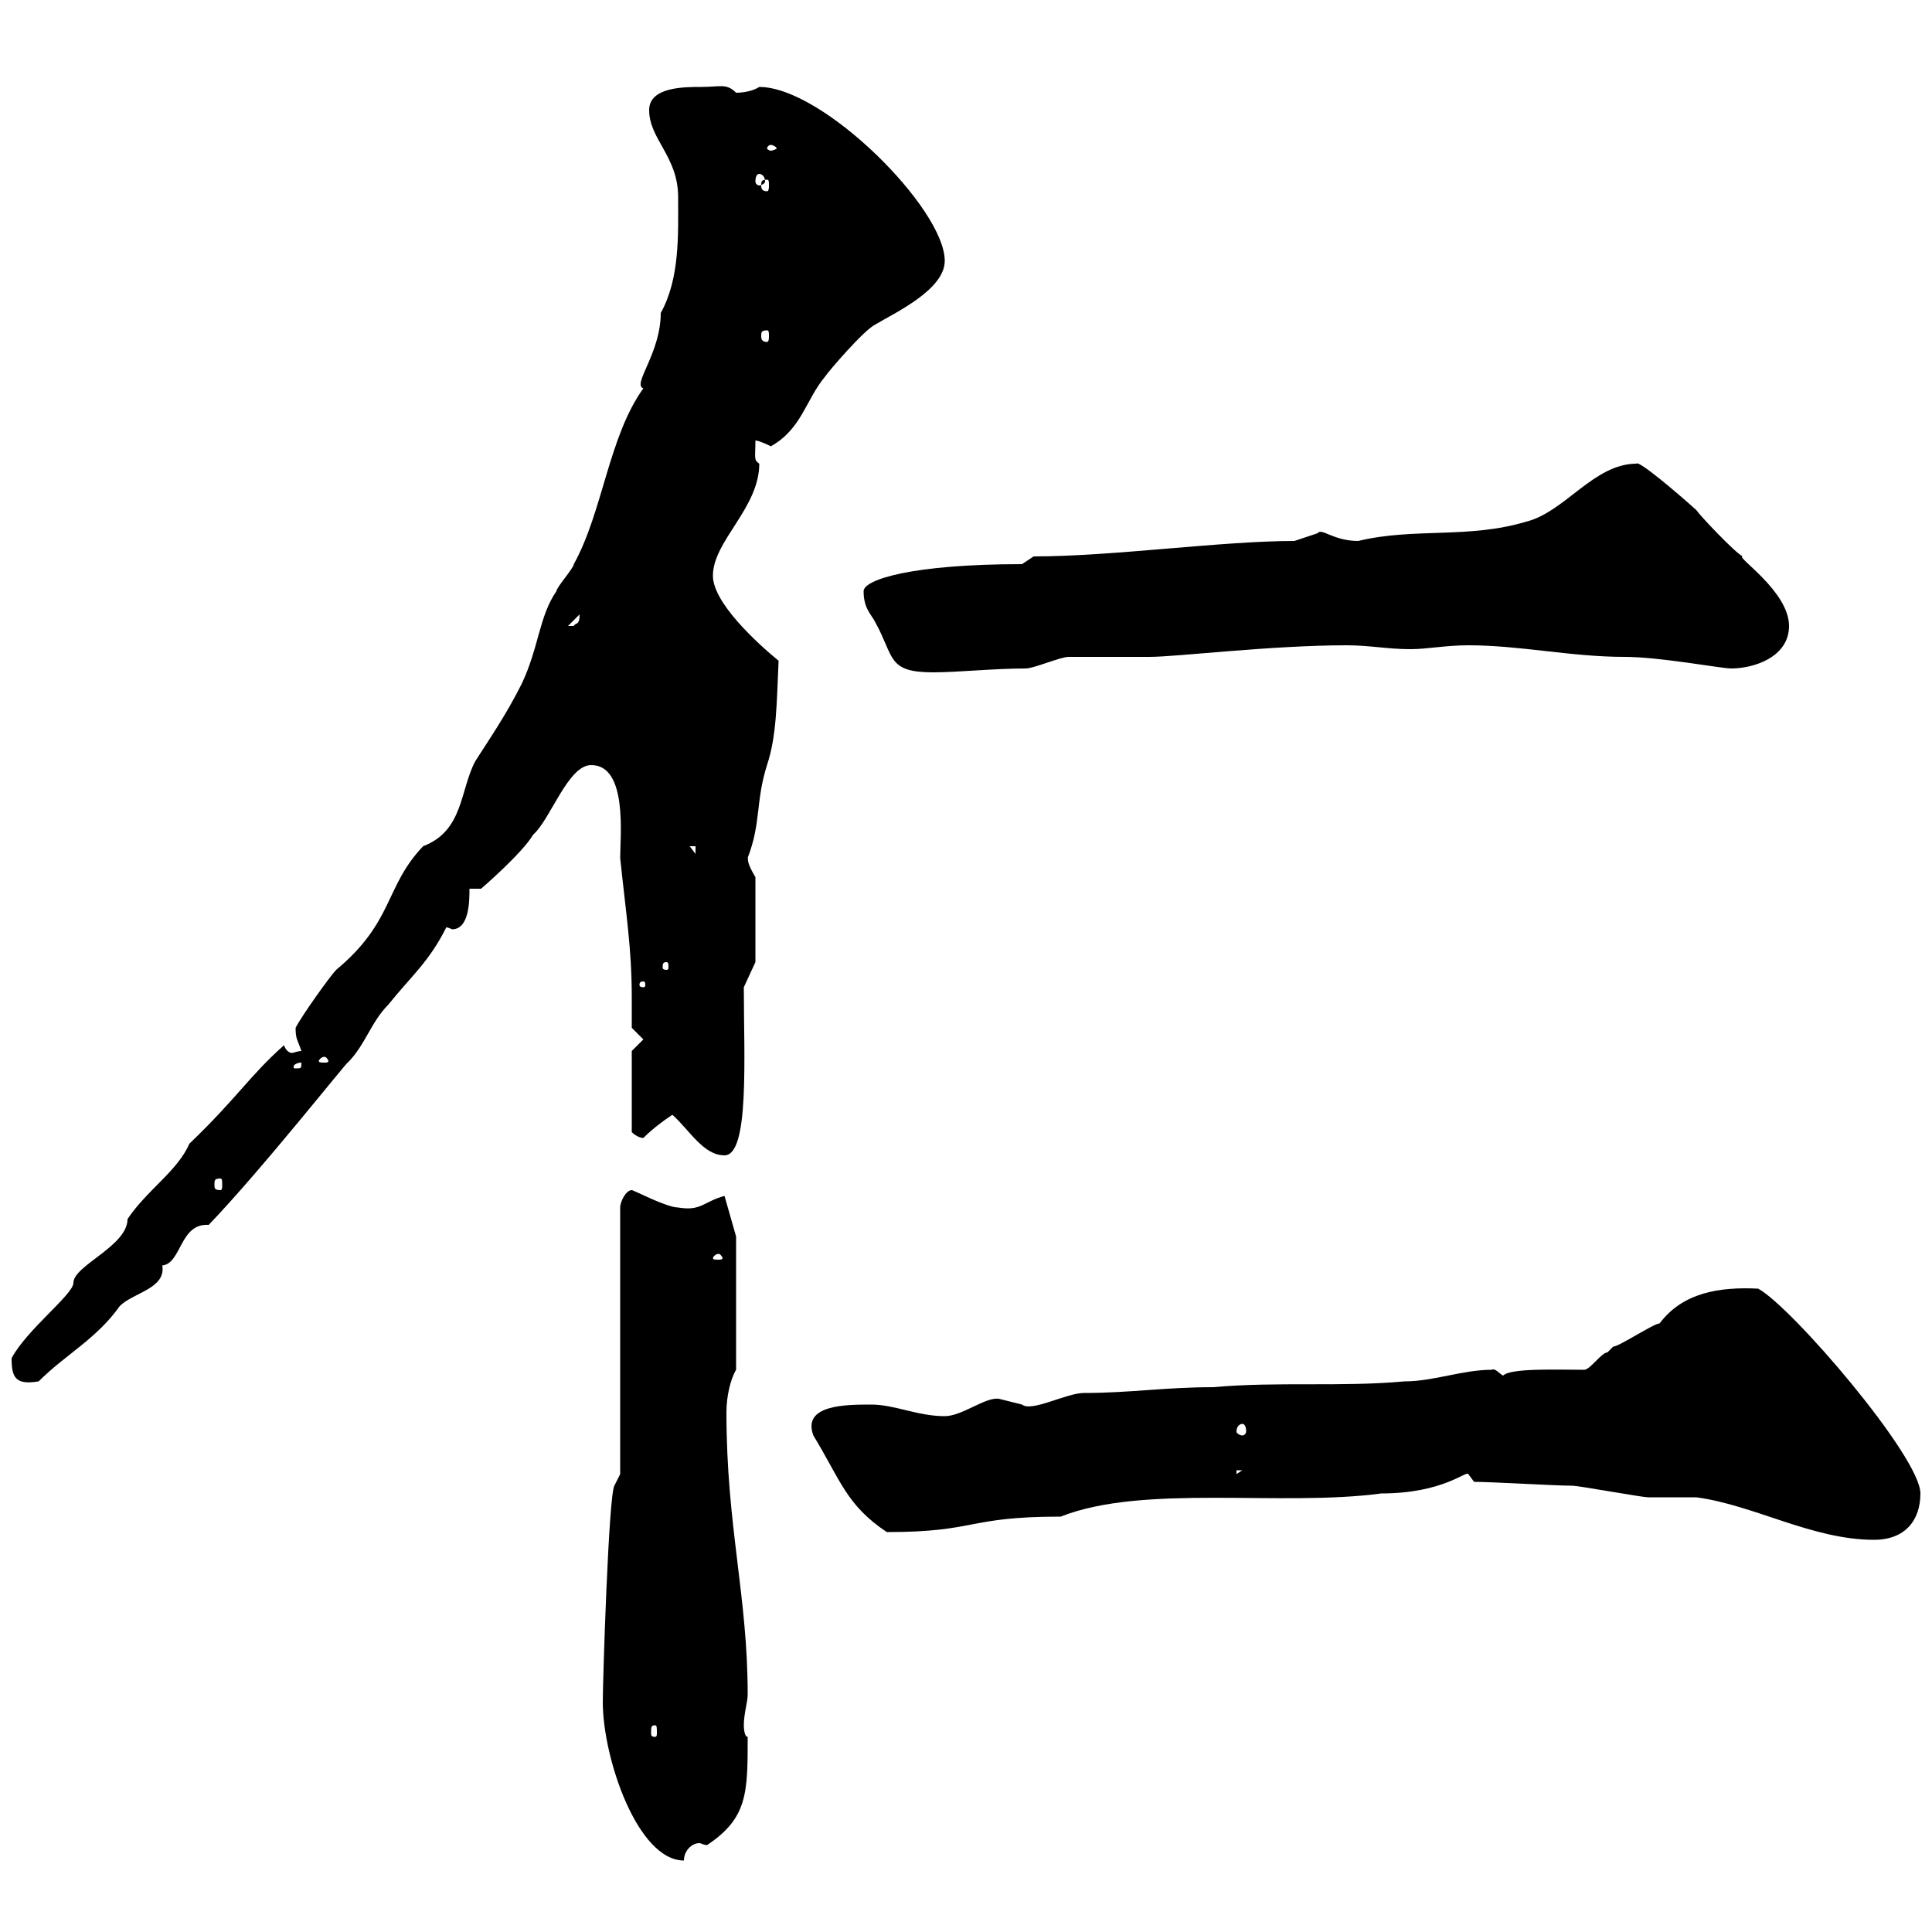 <svg xmlns="http://www.w3.org/2000/svg" xmlns:xlink="http://www.w3.org/1999/xlink" width="300" height="300"><path d="M93.60 264.30C93.60 273 99 288.90 106.20 288.90C106.20 287.40 107.40 286.20 108.60 286.20C108.90 286.20 109.20 286.50 109.80 286.50C116.10 282.30 116.10 278.40 116.10 269.70C115.50 269.70 115.50 267.90 115.50 267.90C115.50 266.10 116.10 264.30 116.10 263.10C116.10 247.80 112.80 237 112.80 219.30C112.80 216.90 113.40 214.20 114.30 212.70L114.30 192L112.50 185.70C109.20 186.60 108.90 188.10 105.30 187.50C103.50 187.50 98.40 184.80 98.10 184.80C97.20 184.80 96.30 186.60 96.30 187.50L96.30 228.90L95.40 230.70C94.50 232.20 93.60 261 93.60 264.30ZM101.70 267.90C102 267.90 102 268.20 102 269.10C102 269.40 102 269.70 101.70 269.70C101.10 269.70 101.10 269.40 101.10 269.10C101.10 268.20 101.10 267.90 101.70 267.90ZM228.90 230.10C231.60 230.10 241.50 230.70 244.20 230.70C245.10 230.70 255 232.50 255.90 232.50C256.80 232.50 262.20 232.50 263.40 232.50C272.40 233.70 281.40 239.10 291 239.10C295.80 239.10 298.20 236.10 298.20 231.90C298.20 226.20 278.10 202.80 273 200.10C267 199.80 261.30 200.70 257.70 205.50C256.80 205.50 251.40 209.10 250.50 209.10C250.50 209.10 249.60 210 249.60 210C248.70 210 246.90 212.70 246 212.70C241.80 212.70 234.60 212.40 233.40 213.60C232.80 213.30 232.20 212.40 231.60 212.70C227.10 212.70 222.60 214.50 218.10 214.50C208.20 215.40 198.30 214.50 188.40 215.40C180.90 215.40 175.50 216.30 168.30 216.30C165.60 216.30 160.20 219.30 158.70 218.10C158.70 218.10 155.10 217.20 155.10 217.20C153 216.90 149.40 219.90 146.70 219.90C142.50 219.90 138.90 218.10 135.30 218.10C131.40 218.10 124.50 218.10 126.30 222.90C130.50 229.80 131.40 233.70 137.70 237.90C151.80 237.90 150 235.50 164.70 235.50C177.60 230.40 198.90 234 214.50 231.90C224.10 231.90 227.70 228.30 228 228.90C228 228.90 228.90 230.10 228.90 230.10ZM192 228.30L192.90 228.30L192 228.90ZM192.90 221.10C193.20 221.10 193.50 221.40 193.50 222.30C193.50 222.60 193.20 222.90 192.90 222.90C192.60 222.90 192 222.60 192 222.30C192 221.40 192.60 221.10 192.90 221.10ZM1.80 210.90C1.80 213.90 2.40 215.10 6 214.50C10.20 210.30 15 207.90 18.60 202.80C20.70 200.70 25.80 200.10 25.20 196.50C28.20 196.20 27.90 189.90 32.40 190.20C40.50 181.80 54 164.70 54 165C56.70 162.30 57.60 158.70 60.30 156C63.90 151.50 66.60 149.40 69.30 144C69.60 144 70.20 144.30 70.20 144.30C72.90 144.30 72.90 139.80 72.90 138L74.70 138C74.70 138 81 132.60 82.80 129.60C85.50 127.20 88.20 118.80 91.80 118.80C97.50 118.80 96.30 129.90 96.30 133.20C97.20 141.90 98.10 147.30 98.10 154.80C98.10 156.30 98.10 158.10 98.10 159.60L99.90 161.40L98.10 163.20L98.10 175.80C98.10 175.80 99 176.70 99.90 176.70C101.10 175.50 102.60 174.30 104.40 173.10C107.10 175.50 109.20 179.40 112.50 179.40C116.40 179.40 115.50 164.10 115.50 153.30L117.30 149.40L117.30 136.20C115.50 133.20 116.40 133.20 116.10 133.20C118.20 127.80 117.30 124.50 119.10 118.80C120.60 114.30 120.60 109.20 120.90 102.60C117.60 99.90 110.70 93.60 110.70 89.40C110.70 84 117.90 78.90 117.90 72C117 71.40 117.30 71.10 117.30 68.40C117.90 68.40 119.70 69.30 119.70 69.30C124.50 66.60 125.10 62.10 128.10 58.50C128.70 57.60 134.10 51.30 135.90 50.40C138.90 48.60 146.70 45 146.70 40.50C146.70 32.40 127.80 13.50 117.90 13.50C117 14.10 115.50 14.40 114.30 14.40C112.80 12.90 111.90 13.50 108.90 13.50C106.20 13.50 100.80 13.50 100.80 17.10C100.80 21.60 105.30 24.30 105.30 30.60C105.30 36.30 105.60 43.20 102.60 48.60C102.60 54.90 98.10 59.70 99.90 60.30C94.50 67.80 93.60 79.50 89.10 87.60C89.10 88.20 86.40 91.20 86.40 91.80C83.70 95.70 83.70 100.50 81 106.20C78.60 111 75.90 114.90 73.80 118.20C71.40 122.70 72 129 65.70 131.40C59.70 137.70 61.20 143.10 52.20 150.60C51.30 151.50 46.80 157.80 45.90 159.60C45.90 161.40 46.20 161.40 46.80 163.20C46.20 163.20 45.60 163.50 45.30 163.50C45 163.50 44.40 163.20 44.10 162.30C38.70 167.10 36.90 170.40 29.40 177.60C27.60 181.80 22.80 184.80 19.80 189.30C19.80 193.50 11.40 196.50 11.40 199.20C11.40 201 4.20 206.40 1.80 210.90ZM111.60 194.70C111.90 194.70 112.20 195.30 112.20 195.30C112.20 195.60 111.90 195.60 111.60 195.60C111 195.60 110.70 195.60 110.70 195.30C110.70 195.30 111 194.70 111.60 194.70ZM34.20 183C34.50 183 34.50 183.30 34.50 183.90C34.50 184.50 34.50 184.80 34.20 184.80C33.30 184.80 33.30 184.50 33.30 183.90C33.30 183.30 33.30 183 34.20 183ZM46.80 165C46.80 165.90 46.80 165.90 45.90 165.90C45.60 165.90 45.60 165.90 45.60 165.60C45.60 165.30 46.20 165 46.80 165C46.80 165 46.80 165 46.80 165ZM50.40 164.10C50.70 164.10 51 164.70 51 164.70C51 165 50.70 165 50.40 165C49.80 165 49.50 165 49.50 164.70C49.50 164.70 49.80 164.10 50.40 164.10ZM99.90 152.40C100.20 152.40 100.20 152.70 100.20 153C100.20 153 100.20 153.30 99.90 153.30C99.30 153.30 99.30 153 99.30 153C99.30 152.70 99.30 152.40 99.90 152.40ZM103.50 149.40C103.80 149.40 103.80 149.70 103.80 150.30C103.80 150.30 103.80 150.60 103.50 150.60C102.90 150.60 102.90 150.30 102.90 150.30C102.90 149.70 102.90 149.40 103.50 149.40ZM107.10 131.40L108 131.40L108 132.60ZM134.10 91.80C134.10 94.50 135.30 95.40 135.90 96.60C138.90 102 137.70 104.40 144.90 104.40C148.80 104.40 154.20 103.80 159.30 103.80C160.50 103.80 164.70 102 165.90 102C166.50 102 177.30 102 178.50 102C182.70 102 197.40 100.20 209.10 100.20C212.70 100.20 215.40 100.80 219 100.80C221.70 100.80 224.40 100.20 228 100.20C236.10 100.20 243.90 102 252.30 102C257.70 102 267.30 103.80 268.80 103.80C272.40 103.80 277.80 102 277.80 97.20C277.80 91.80 269.40 86.40 270.60 86.40C269.40 85.80 264 80.10 263.40 79.20C260.40 76.50 254.40 71.40 254.10 72C247.50 72 243 79.50 237 81C228 83.70 219.60 81.90 210.90 84C207 84 205.20 81.90 204.60 82.80C204.60 82.80 201 84 201 84C189.60 84 172.80 86.40 160.50 86.40L158.70 87.60C141.60 87.60 134.10 90 134.10 91.80ZM90 95.40C90 97.20 89.40 96.60 89.10 97.20C88.20 97.20 88.20 97.20 88.20 97.20ZM119.10 51.30C119.40 51.30 119.40 51.60 119.40 52.20C119.40 52.50 119.40 53.10 119.10 53.10C118.20 53.10 118.20 52.50 118.20 52.20C118.20 51.60 118.20 51.30 119.10 51.30ZM119.10 27.90C119.40 27.90 119.40 28.20 119.40 28.80C119.40 29.10 119.40 29.70 119.10 29.70C118.20 29.70 118.20 29.10 118.20 28.80C118.20 28.20 118.20 27.90 119.10 27.90ZM117.90 27C118.20 27 118.80 27.30 118.80 28.20C118.80 28.50 118.20 28.80 117.90 28.80C117.60 28.80 117.30 28.50 117.30 28.20C117.30 27.30 117.60 27 117.90 27ZM119.70 22.50C120 22.50 120.60 22.80 120.60 23.10C120.60 23.10 120 23.40 119.70 23.40C119.40 23.40 119.10 23.10 119.10 23.10C119.10 22.80 119.40 22.50 119.70 22.50Z"/></svg>